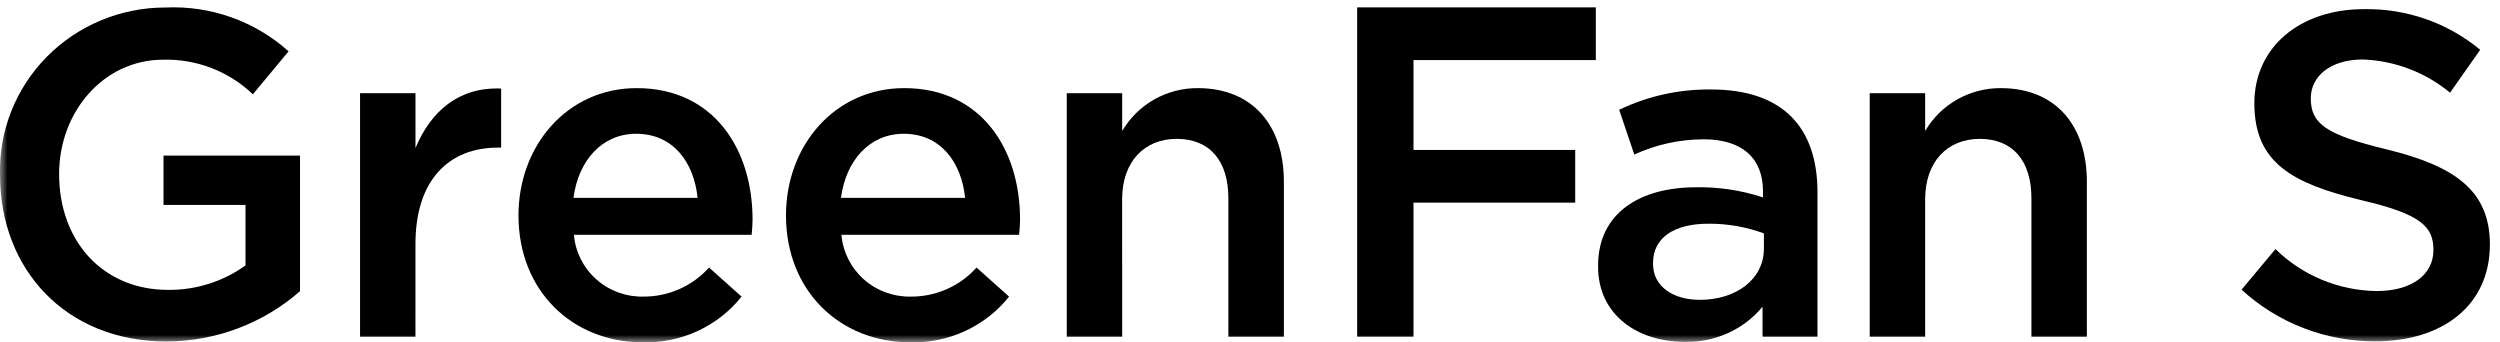 <svg width="168" height="23" viewBox="0 0 168 23" fill="none" xmlns="http://www.w3.org/2000/svg">
<g clip-path="url(#clip0_947_24)">
<mask id="mask0_947_24" style="mask-type:luminance" maskUnits="userSpaceOnUse" x="0" y="0" width="168" height="23">
<path d="M168 0H0V23H168V0Z" fill="white"/>
</mask>
<g mask="url(#mask0_947_24)">
<path d="M11.174 22.946C4.433 22.946 0 18.112 0 11.761C-0.041 10.297 0.216 8.839 0.757 7.475C1.297 6.11 2.109 4.867 3.145 3.817C4.181 2.768 5.42 1.934 6.788 1.365C8.157 0.796 9.627 0.503 11.112 0.505C12.621 0.435 14.129 0.659 15.55 1.165C16.97 1.67 18.276 2.447 19.392 3.451L16.992 6.336C16.195 5.572 15.25 4.972 14.214 4.573C13.178 4.174 12.071 3.983 10.959 4.012C6.988 4.012 3.972 7.484 3.972 11.699C3.972 16.193 6.896 19.48 11.298 19.48C13.166 19.498 14.989 18.922 16.498 17.837V13.772H10.988V10.455H20.161V19.568C17.684 21.739 14.487 22.94 11.173 22.947" fill="black"/>
<path d="M27.918 22.63H24.195V6.262H27.92V9.951C28.936 7.502 30.814 5.828 33.676 5.952V9.919H33.46C30.197 9.919 27.919 12.059 27.919 16.398L27.918 22.63Z" fill="black"/>
<path d="M43.247 19.932C44.079 19.934 44.902 19.761 45.66 19.424C46.419 19.087 47.096 18.595 47.647 17.979L49.833 19.932C49.045 20.921 48.033 21.713 46.878 22.246C45.724 22.779 44.458 23.038 43.184 23.001C38.474 23.001 34.842 19.56 34.842 14.477C34.842 9.765 38.136 5.922 42.784 5.922C47.956 5.922 50.572 10.013 50.572 14.756C50.572 15.097 50.542 15.407 50.511 15.779H38.568C38.664 16.929 39.202 17.999 40.072 18.771C40.941 19.543 42.077 19.958 43.247 19.932ZM46.879 13.298C46.632 10.88 45.216 8.989 42.754 8.989C40.476 8.989 38.875 10.756 38.536 13.298H46.879Z" fill="black"/>
<path d="M61.223 19.932C62.055 19.934 62.878 19.761 63.637 19.424C64.396 19.087 65.073 18.595 65.623 17.979L67.809 19.932C67.022 20.921 66.01 21.713 64.855 22.246C63.7 22.779 62.435 23.038 61.16 23.001C56.45 23.001 52.818 19.56 52.818 14.477C52.818 9.765 56.112 5.922 60.76 5.922C65.932 5.922 68.548 10.013 68.548 14.756C68.548 15.097 68.517 15.407 68.486 15.779H56.544C56.641 16.929 57.179 17.999 58.048 18.771C58.918 19.543 60.054 19.958 61.223 19.932ZM64.855 13.298C64.608 10.88 63.192 8.989 60.73 8.989C58.452 8.989 56.851 10.756 56.512 13.298H64.855Z" fill="black"/>
<path d="M75.411 22.63H71.686V6.263H75.411V8.805C75.924 7.925 76.664 7.194 77.556 6.688C78.448 6.182 79.46 5.917 80.49 5.922C84.153 5.922 86.277 8.401 86.277 12.214V22.63H82.547V13.331C82.547 10.788 81.285 9.332 79.07 9.332C76.915 9.332 75.407 10.85 75.407 13.392L75.411 22.63Z" fill="black"/>
<path d="M107.239 4.037H94.987V10.076H105.853V13.617H94.987V22.626H91.201V0.496H107.239V4.037Z" fill="black"/>
<path d="M118.442 22.628V20.613C117.807 21.379 117.002 21.99 116.089 22.398C115.176 22.807 114.18 23.002 113.178 22.969C110.1 22.969 107.391 21.203 107.391 17.916V17.854C107.391 14.32 110.191 12.585 113.979 12.585C115.505 12.558 117.025 12.788 118.473 13.266V12.864C118.473 10.601 117.057 9.361 114.473 9.361C112.867 9.367 111.281 9.716 109.825 10.384L108.807 7.378C110.732 6.452 112.851 5.985 114.994 6.013C119.794 6.013 122.135 8.556 122.135 12.926V22.628H118.442ZM118.534 15.684C117.343 15.245 116.08 15.025 114.809 15.033C112.469 15.033 111.084 15.994 111.084 17.669V17.731C111.084 19.28 112.469 20.149 114.224 20.149C116.687 20.149 118.534 18.755 118.534 16.709V15.684Z" fill="black"/>
<path d="M129.37 22.63H125.645V6.263H129.37V8.805C129.883 7.925 130.623 7.194 131.515 6.688C132.408 6.181 133.42 5.917 134.45 5.922C138.113 5.922 140.237 8.401 140.237 12.214V22.63H136.512V13.331C136.512 10.788 135.25 9.332 133.034 9.332C130.879 9.332 129.371 10.85 129.371 13.392L129.37 22.63Z" fill="black"/>
<path d="M160.395 10.041C164.951 11.157 167.321 12.803 167.321 16.427C167.321 20.517 164.151 22.936 159.621 22.936C156.286 22.947 153.073 21.706 150.633 19.464L152.911 16.737C154.72 18.513 157.159 19.525 159.711 19.558C162.051 19.558 163.528 18.473 163.528 16.796C163.528 15.218 162.667 14.378 158.664 13.449C154.078 12.333 151.492 10.969 151.492 6.939C151.492 3.157 154.57 0.615 158.849 0.615C161.705 0.561 164.484 1.532 166.67 3.346L164.643 6.229C162.999 4.865 160.941 4.08 158.794 3.997C156.577 3.997 155.285 5.144 155.285 6.601C155.285 8.306 156.27 9.05 160.395 10.041Z" fill="black"/>
</g>
</g>
<defs>
<clipPath id="clip0_947_24">
<rect width="168" height="23" fill="white"/>
</clipPath>
</defs>
</svg>
